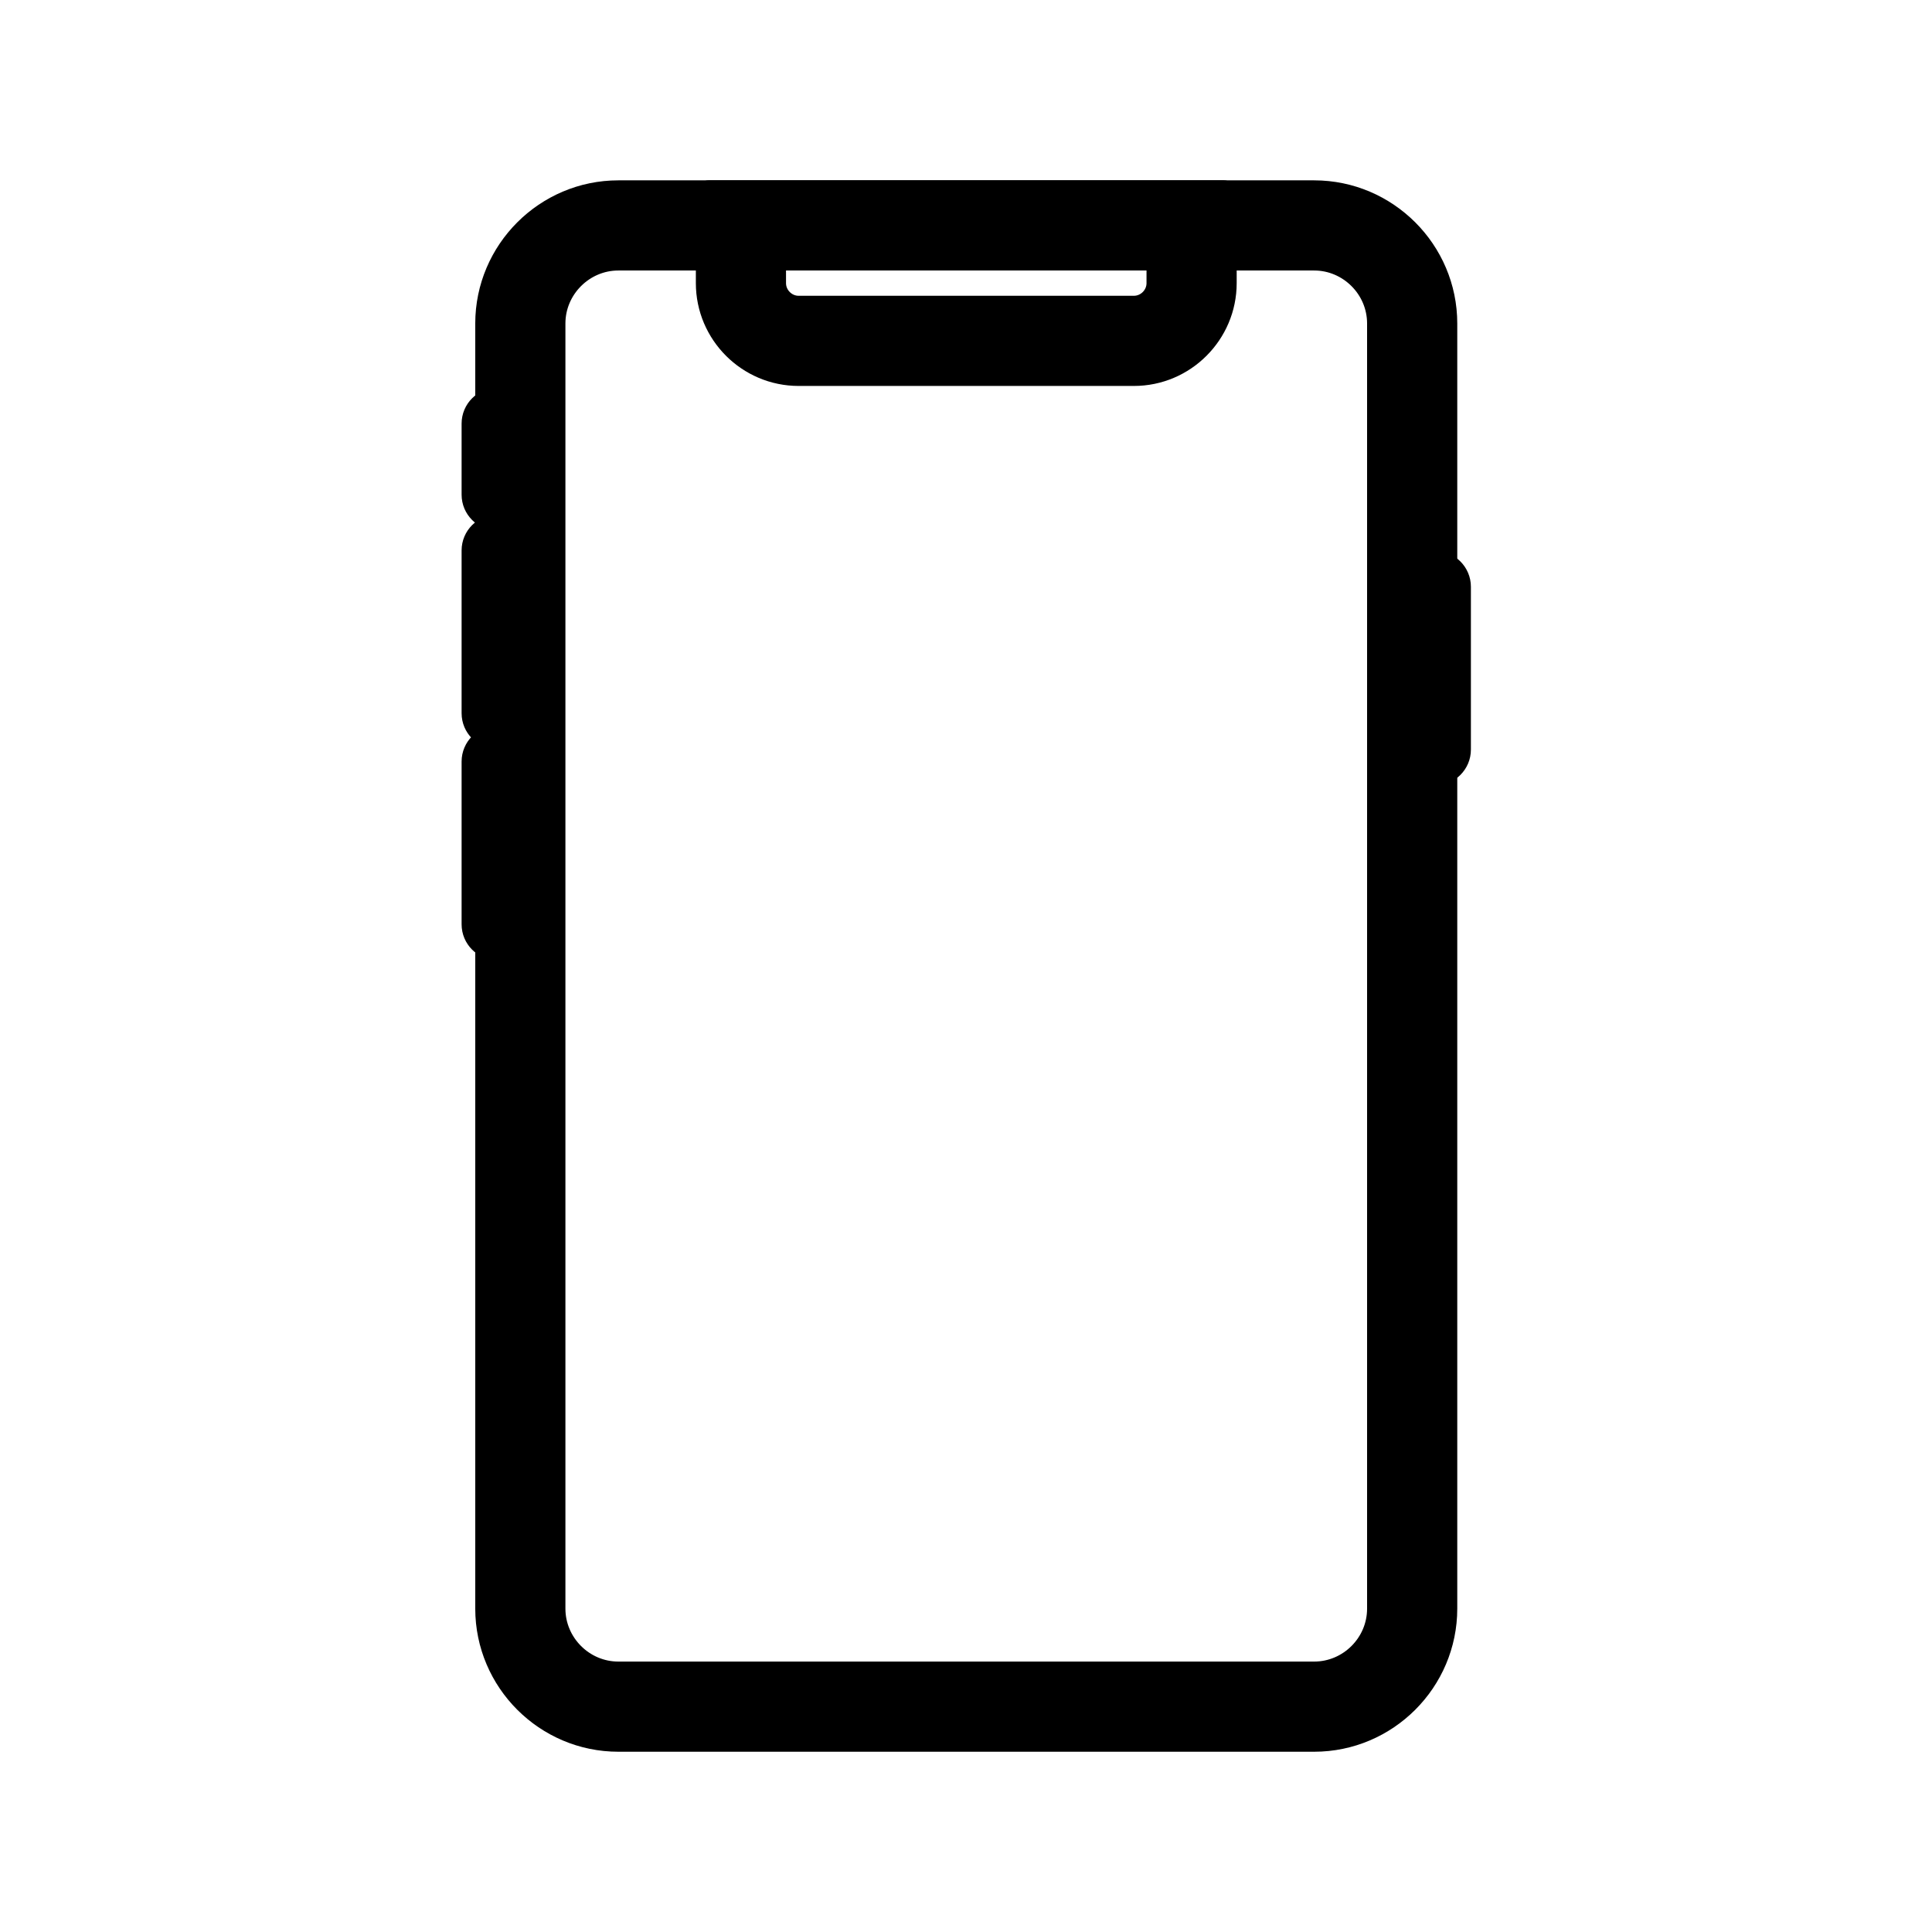 <?xml version="1.0" encoding="UTF-8" standalone="no"?>
<!DOCTYPE svg PUBLIC "-//W3C//DTD SVG 1.1//EN" "http://www.w3.org/Graphics/SVG/1.1/DTD/svg11.dtd">
<svg width="1000px" height="1000px" version="1.1" xmlns="http://www.w3.org/2000/svg" xmlns:xlink="http://www.w3.org/1999/xlink" xml:space="preserve" xmlns:serif="http://www.serif.com/" style="fill-rule:evenodd;clip-rule:evenodd;stroke-linejoin:round;stroke-miterlimit:2;">
    <g transform="matrix(9.524,0,0,9.524,-6391.36,-500)">
        <g transform="matrix(1,0,0,1,-15.857,-5.68434e-14)">
            <path d="M720.543,63L758.356,63C760.304,63 762.074,63.796 763.356,65.078C764.638,66.36 765.434,68.13 765.434,70.079L765.434,139.922C765.434,141.871 764.638,143.641 763.356,144.923C762.074,146.205 760.304,147 758.356,147L720.543,147C718.595,147 716.826,146.205 715.543,144.923C714.261,143.641 713.465,141.871 713.465,139.922L713.465,70.079C713.465,68.13 714.261,66.36 715.543,65.078C716.826,63.796 718.595,63 720.543,63ZM758.356,66.5L720.543,66.5C719.561,66.5 718.667,66.904 718.018,67.553C717.369,68.202 716.965,69.096 716.965,70.079L716.965,139.922C716.965,140.905 717.369,141.799 718.018,142.448C718.667,143.097 719.561,143.5 720.543,143.5L758.356,143.5C759.337,143.5 760.232,143.097 760.881,142.448C761.531,141.799 761.933,140.905 761.933,139.922L761.933,70.079C761.933,69.096 761.531,68.202 760.881,67.553C760.232,66.904 759.337,66.5 758.356,66.5Z" style="fill-rule:nonzero;stroke:black;stroke-width:1.4px;"/>
        </g>
        <g transform="matrix(1,0,0,1,-15.857,-5.68434e-14)">
            <path d="M725.454,63L753.446,63L753.446,67.887C753.446,69.233 752.896,70.455 752.011,71.34C751.127,72.225 749.905,72.774 748.559,72.774L730.34,72.774C728.995,72.774 727.772,72.225 726.887,71.34C726.002,70.455 725.454,69.233 725.454,67.887L725.454,63ZM749.946,66.5L728.954,66.5L728.954,67.887C728.954,68.267 729.11,68.613 729.363,68.865C729.615,69.117 729.96,69.274 730.34,69.274L748.559,69.274C748.938,69.274 749.285,69.117 749.537,68.865C749.789,68.613 749.946,68.267 749.946,67.887L749.946,66.5Z" style="fill-rule:nonzero;stroke:black;stroke-width:1.4px;"/>
        </g>
        <g transform="matrix(1,0,0,1,-15.857,-5.68434e-14)">
            <path d="M764.929,83.141L764.93,83.141C765.615,83.141 766.175,83.702 766.175,84.387L766.175,93.239C766.175,93.924 765.615,94.485 764.93,94.485L764.929,94.485C764.245,94.485 763.683,93.924 763.683,93.239L763.683,84.387C763.683,83.702 764.245,83.141 764.929,83.141Z" style="stroke:black;stroke-width:1.4px;"/>
        </g>
        <g transform="matrix(1,0,0,1,-15.857,-5.68434e-14)">
            <path d="M713.969,92.637C714.655,92.637 715.215,93.198 715.215,93.884L715.215,102.735C715.215,103.42 714.655,103.981 713.969,103.981C713.284,103.981 712.723,103.42 712.723,102.735L712.723,93.884C712.723,93.198 713.284,92.637 713.969,92.637Z" style="stroke:black;stroke-width:1.4px;"/>
        </g>
        <g transform="matrix(1,0,0,1,-15.857,-5.68434e-14)">
            <path d="M713.969,81.165C714.655,81.165 715.215,81.726 715.215,82.411L715.215,91.262C715.215,91.948 714.655,92.508 713.969,92.508C713.284,92.508 712.723,91.948 712.723,91.262L712.723,82.411C712.723,81.726 713.284,81.165 713.969,81.165Z" style="stroke:black;stroke-width:1.4px;"/>
        </g>
        <g transform="matrix(1,0,0,1,-15.857,-5.68434e-14)">
            <path d="M713.969,74.272C714.655,74.272 715.215,74.833 715.215,75.518L715.215,79.385C715.215,80.071 714.655,80.631 713.969,80.631C713.284,80.631 712.723,80.071 712.723,79.385L712.723,75.518C712.723,74.833 713.284,74.272 713.969,74.272Z" style="stroke:black;stroke-width:1.4px;"/>
        </g>
    </g>
</svg>
